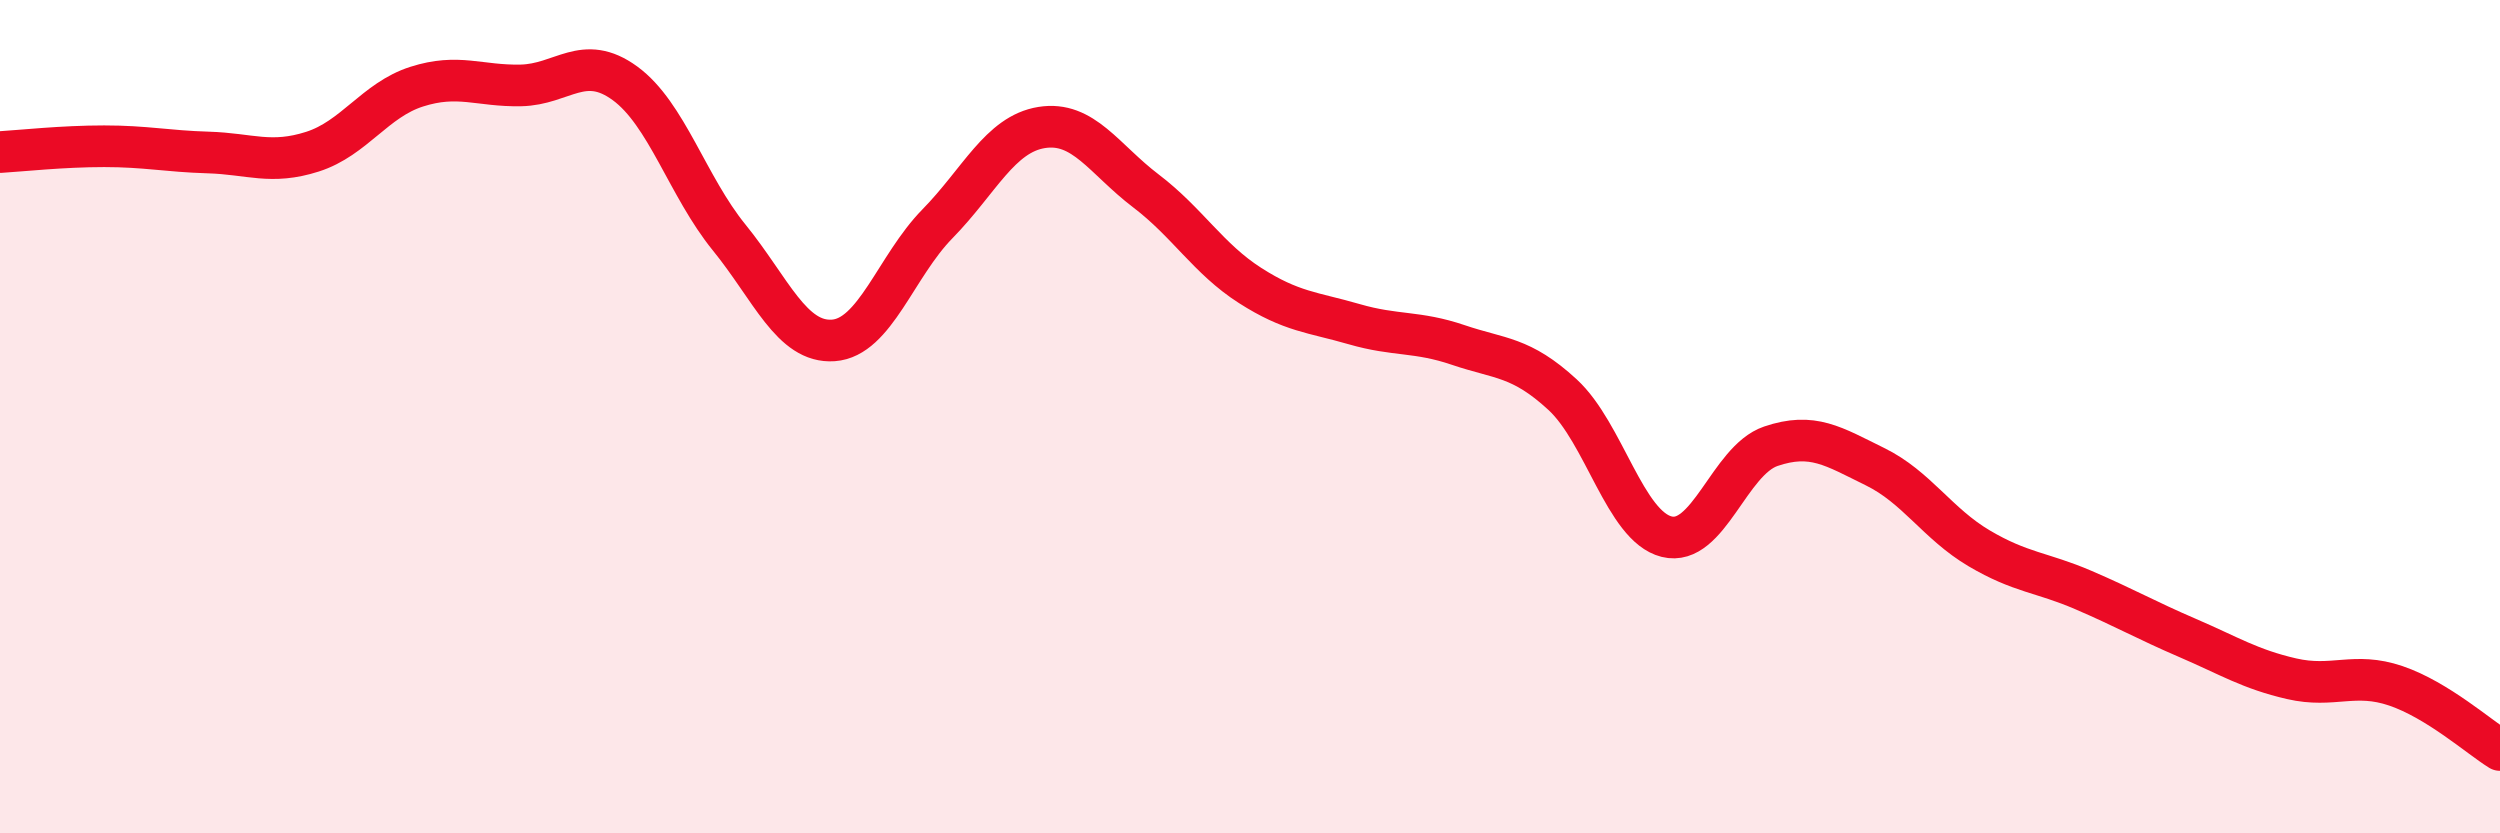
    <svg width="60" height="20" viewBox="0 0 60 20" xmlns="http://www.w3.org/2000/svg">
      <path
        d="M 0,3.65 C 0.5,3.62 1.5,3.51 2.5,3.51 C 3.5,3.51 4,3.63 5,3.66 C 6,3.69 6.5,3.96 7.5,3.64 C 8.5,3.32 9,2.4 10,2.08 C 11,1.76 11.5,2.07 12.5,2.05 C 13.5,2.03 14,1.27 15,2 C 16,2.73 16.5,4.47 17.5,5.7 C 18.5,6.93 19,8.24 20,8.17 C 21,8.1 21.5,6.39 22.5,5.37 C 23.5,4.35 24,3.22 25,3.06 C 26,2.9 26.5,3.82 27.5,4.58 C 28.5,5.34 29,6.21 30,6.85 C 31,7.49 31.5,7.49 32.5,7.78 C 33.5,8.07 34,7.94 35,8.28 C 36,8.62 36.5,8.55 37.5,9.47 C 38.5,10.39 39,12.63 40,12.88 C 41,13.13 41.5,11.05 42.5,10.71 C 43.5,10.37 44,10.71 45,11.2 C 46,11.69 46.5,12.57 47.5,13.16 C 48.5,13.75 49,13.73 50,14.16 C 51,14.59 51.5,14.88 52.5,15.31 C 53.5,15.74 54,16.06 55,16.29 C 56,16.52 56.5,16.12 57.5,16.46 C 58.5,16.8 59.5,17.69 60,18L60 20L0 20Z"
        fill="#EB0A25"
        opacity="0.1"
        stroke-linecap="round"
        stroke-linejoin="round"
      />
      <path
        d="M 0,3.65 C 0.5,3.62 1.5,3.51 2.5,3.51 C 3.5,3.51 4,3.63 5,3.66 C 6,3.69 6.5,3.96 7.5,3.64 C 8.5,3.32 9,2.4 10,2.08 C 11,1.76 11.5,2.07 12.5,2.05 C 13.5,2.03 14,1.27 15,2 C 16,2.73 16.5,4.47 17.5,5.7 C 18.5,6.93 19,8.24 20,8.17 C 21,8.1 21.5,6.39 22.5,5.37 C 23.5,4.35 24,3.22 25,3.06 C 26,2.9 26.5,3.82 27.5,4.58 C 28.5,5.34 29,6.21 30,6.85 C 31,7.49 31.5,7.49 32.5,7.78 C 33.5,8.07 34,7.94 35,8.28 C 36,8.62 36.5,8.55 37.5,9.47 C 38.5,10.39 39,12.63 40,12.88 C 41,13.13 41.5,11.05 42.5,10.71 C 43.5,10.37 44,10.71 45,11.2 C 46,11.69 46.5,12.57 47.5,13.16 C 48.5,13.75 49,13.73 50,14.16 C 51,14.59 51.5,14.88 52.5,15.31 C 53.5,15.74 54,16.06 55,16.29 C 56,16.52 56.5,16.12 57.5,16.46 C 58.5,16.8 59.5,17.69 60,18"
        stroke="#EB0A25"
        stroke-width="1"
        fill="none"
        stroke-linecap="round"
        stroke-linejoin="round"
      />
    </svg>
  